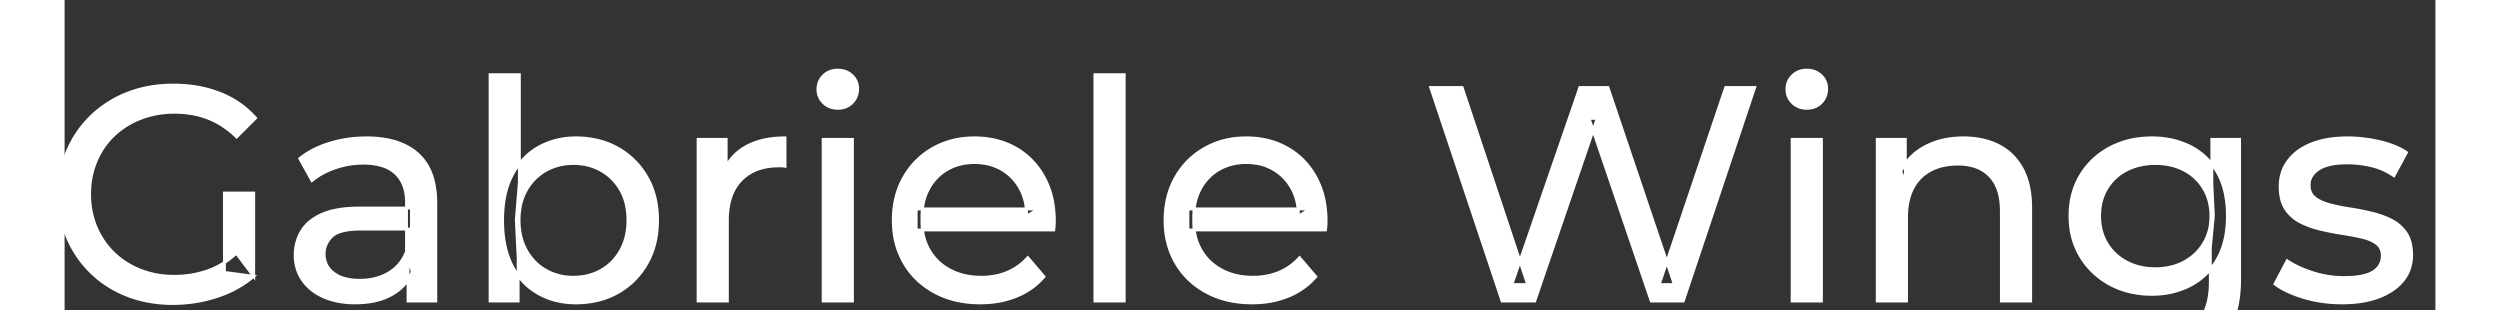 <svg width="771.301" height="95.7" viewBox="1.799 -23 777.301 101.7" xmlns="http://www.w3.org/2000/svg"><rect x="1.799" y="-23" width="777.301" height="101.7" fill="#333333" stroke="none"/><g id="svgGroup" stroke-linecap="round" fill-rule="evenodd" font-size="9pt" stroke="#ffffff" stroke-width="0.25mm" fill="#ffffff" style="stroke:#ffffff;stroke-width:0.25mm;fill:#ffffff"><path d="M 483.801 75.7 L 473.101 75.7 L 449.701 5.7 L 460.001 5.7 L 481.501 70.3 L 476.301 70.3 L 498.601 5.7 L 507.801 5.7 L 529.601 70.3 L 524.601 70.3 L 546.401 5.7 L 555.901 5.7 L 532.501 75.7 L 522.001 75.7 L 501.601 15.8 L 504.301 15.8 L 483.801 75.7 Z M 63.801 67.6 L 54.201 66.3 L 54.201 40.3 L 63.801 40.3 L 63.801 67.6 L 58.101 60 A 30.692 30.692 0 0 1 56.14 61.682 A 25.548 25.548 0 0 1 48.551 65.85 Q 43.401 67.6 37.801 67.6 A 34.562 34.562 0 0 1 35.582 67.53 A 29.331 29.331 0 0 1 26.701 65.6 Q 21.601 63.6 17.851 59.95 Q 14.101 56.3 12.051 51.35 A 26.264 26.264 0 0 1 11.406 49.627 A 27.974 27.974 0 0 1 10.001 40.7 A 31.85 31.85 0 0 1 10.041 39.086 A 27.309 27.309 0 0 1 12.051 29.95 Q 14.101 25 17.851 21.4 A 25.38 25.38 0 0 1 19.088 20.288 A 26.949 26.949 0 0 1 26.751 15.8 A 28.408 28.408 0 0 1 29.757 14.822 A 31.657 31.657 0 0 1 37.901 13.8 Q 43.801 13.8 48.851 15.75 A 25.335 25.335 0 0 1 52.607 17.573 A 29.42 29.42 0 0 1 58.201 21.9 L 64.401 15.7 Q 59.601 10.3 52.701 7.6 A 37.634 37.634 0 0 0 47.096 5.903 A 44.386 44.386 0 0 0 37.501 4.9 A 47.353 47.353 0 0 0 32.999 5.11 A 38.97 38.97 0 0 0 22.501 7.55 Q 15.701 10.2 10.651 15.05 Q 5.601 19.9 2.801 26.4 A 33.027 33.027 0 0 0 1.15 31.24 A 37.816 37.816 0 0 0 0.001 40.7 A 41.385 41.385 0 0 0 0.116 43.815 A 34.657 34.657 0 0 0 2.801 55 Q 5.601 61.5 10.601 66.35 Q 15.601 71.2 22.401 73.85 A 37.281 37.281 0 0 0 27.683 75.465 A 43.291 43.291 0 0 0 37.301 76.5 Q 44.701 76.5 51.651 74.25 A 40.524 40.524 0 0 0 52.938 73.81 A 35.119 35.119 0 0 0 63.801 67.6 Z M 326.101 52.4 L 281.001 52.4 L 281.001 45.5 L 321.101 45.5 L 317.201 47.9 Q 317.301 42.8 315.101 38.8 Q 312.901 34.8 309.051 32.55 A 16.407 16.407 0 0 0 302.87 30.478 A 20.958 20.958 0 0 0 300.101 30.3 A 18.951 18.951 0 0 0 294.858 31.002 A 16.245 16.245 0 0 0 291.201 32.55 Q 287.301 34.8 285.101 38.85 Q 282.901 42.9 282.901 48.1 L 282.901 49.7 A 19.574 19.574 0 0 0 283.708 55.408 A 17.088 17.088 0 0 0 285.351 59.15 Q 287.801 63.3 292.201 65.6 Q 296.601 67.9 302.301 67.9 A 23.904 23.904 0 0 0 307.517 67.351 A 20.04 20.04 0 0 0 310.851 66.3 Q 314.701 64.7 317.601 61.5 L 322.901 67.7 Q 319.301 71.9 313.951 74.1 A 29.254 29.254 0 0 1 306.003 76.085 A 36.365 36.365 0 0 1 302.001 76.3 Q 293.501 76.3 287.051 72.8 Q 280.601 69.3 277.051 63.2 A 26.235 26.235 0 0 1 273.671 52.578 A 32.734 32.734 0 0 1 273.501 49.2 A 30.8 30.8 0 0 1 274.474 41.315 A 25.671 25.671 0 0 1 276.951 35.2 Q 280.401 29.1 286.451 25.65 A 26.427 26.427 0 0 1 297.763 22.285 A 31.98 31.98 0 0 1 300.101 22.2 A 29.623 29.623 0 0 1 307.668 23.132 A 24.537 24.537 0 0 1 313.701 25.6 Q 319.601 29 322.951 35.15 A 27.193 27.193 0 0 1 325.905 44.105 A 35.51 35.51 0 0 1 326.301 49.5 Q 326.301 49.913 326.277 50.42 A 30.412 30.412 0 0 1 326.251 50.9 A 20.408 20.408 0 0 1 326.169 51.861 A 16.896 16.896 0 0 1 326.101 52.4 Z M 415.201 52.4 L 370.101 52.4 L 370.101 45.5 L 410.201 45.5 L 406.301 47.9 Q 406.401 42.8 404.201 38.8 Q 402.001 34.8 398.151 32.55 A 16.407 16.407 0 0 0 391.97 30.478 A 20.958 20.958 0 0 0 389.201 30.3 A 18.951 18.951 0 0 0 383.958 31.002 A 16.245 16.245 0 0 0 380.301 32.55 Q 376.401 34.8 374.201 38.85 Q 372.001 42.9 372.001 48.1 L 372.001 49.7 A 19.574 19.574 0 0 0 372.808 55.408 A 17.088 17.088 0 0 0 374.451 59.15 Q 376.901 63.3 381.301 65.6 Q 385.701 67.9 391.401 67.9 A 23.904 23.904 0 0 0 396.617 67.351 A 20.04 20.04 0 0 0 399.951 66.3 Q 403.801 64.7 406.701 61.5 L 412.001 67.7 Q 408.401 71.9 403.051 74.1 A 29.254 29.254 0 0 1 395.103 76.085 A 36.365 36.365 0 0 1 391.101 76.3 Q 382.601 76.3 376.151 72.8 Q 369.701 69.3 366.151 63.2 A 26.235 26.235 0 0 1 362.771 52.578 A 32.734 32.734 0 0 1 362.601 49.2 A 30.8 30.8 0 0 1 363.574 41.315 A 25.671 25.671 0 0 1 366.051 35.2 Q 369.501 29.1 375.551 25.65 A 26.427 26.427 0 0 1 386.863 22.285 A 31.98 31.98 0 0 1 389.201 22.2 A 29.623 29.623 0 0 1 396.768 23.132 A 24.537 24.537 0 0 1 402.801 25.6 Q 408.701 29 412.051 35.15 A 27.193 27.193 0 0 1 415.005 44.105 A 35.51 35.51 0 0 1 415.401 49.5 Q 415.401 49.913 415.377 50.42 A 30.412 30.412 0 0 1 415.351 50.9 A 20.408 20.408 0 0 1 415.269 51.861 A 16.896 16.896 0 0 1 415.201 52.4 Z M 605.701 75.7 L 596.101 75.7 L 596.101 22.7 L 605.301 22.7 L 605.301 37 L 603.801 33.2 A 18.37 18.37 0 0 1 611.632 25.192 A 22.304 22.304 0 0 1 611.801 25.1 A 24.103 24.103 0 0 1 619.638 22.547 A 31.596 31.596 0 0 1 624.401 22.2 A 28.681 28.681 0 0 1 630.424 22.806 A 22.401 22.401 0 0 1 635.851 24.7 Q 640.801 27.2 643.601 32.3 Q 646.005 36.681 646.345 43.053 A 40.392 40.392 0 0 1 646.401 45.2 L 646.401 75.7 L 636.801 75.7 L 636.801 46.3 A 25.194 25.194 0 0 0 636.443 41.91 Q 636.022 39.53 635.101 37.655 A 11.609 11.609 0 0 0 633.051 34.7 A 12.249 12.249 0 0 0 626.997 31.305 Q 624.946 30.8 622.501 30.8 A 21.974 21.974 0 0 0 618.005 31.24 A 16.755 16.755 0 0 0 613.601 32.8 Q 609.801 34.8 607.751 38.7 A 16.742 16.742 0 0 0 606.246 42.924 Q 605.701 45.41 605.701 48.4 L 605.701 75.7 Z M 726.501 70.1 L 730.501 62.5 Q 733.675 64.647 738.243 66.185 A 46.577 46.577 0 0 0 738.901 66.4 Q 743.901 68 749.101 68 Q 755.801 68 758.751 66.1 A 6.834 6.834 0 0 0 760.548 64.464 Q 761.629 63.022 761.696 61.064 A 7.64 7.64 0 0 0 761.701 60.8 A 5.567 5.567 0 0 0 761.447 59.08 A 4.447 4.447 0 0 0 759.901 56.9 Q 758.34 55.686 755.914 54.999 A 18.238 18.238 0 0 0 755.151 54.8 Q 752.201 54.1 748.601 53.55 Q 745.001 53 741.401 52.15 A 29.805 29.805 0 0 1 736.536 50.567 A 26.155 26.155 0 0 1 734.801 49.75 Q 731.801 48.2 730.001 45.45 A 10.069 10.069 0 0 1 728.739 42.578 Q 728.386 41.291 728.264 39.764 A 20.991 20.991 0 0 1 728.201 38.1 Q 728.201 33.3 730.901 29.7 A 15.664 15.664 0 0 1 735.413 25.686 A 20.917 20.917 0 0 1 738.551 24.15 Q 743.186 22.324 749.445 22.208 A 46.213 46.213 0 0 1 750.301 22.2 A 46.134 46.134 0 0 1 760.516 23.373 A 50.836 50.836 0 0 1 760.851 23.45 Q 765.295 24.489 768.394 26.252 A 18.335 18.335 0 0 1 769.601 27 L 765.501 34.6 Q 761.901 32.2 758.001 31.3 Q 754.101 30.4 750.201 30.4 Q 743.901 30.4 740.801 32.45 Q 737.701 34.5 737.701 37.7 A 6.291 6.291 0 0 0 737.929 39.444 A 4.601 4.601 0 0 0 739.551 41.85 A 10.927 10.927 0 0 0 741.601 43.103 Q 742.829 43.688 744.351 44.1 Q 747.301 44.9 750.901 45.45 Q 754.501 46 758.101 46.85 A 30.959 30.959 0 0 1 762.546 48.246 A 26.281 26.281 0 0 1 764.651 49.2 Q 767.601 50.7 769.451 53.4 Q 770.998 55.659 771.251 59.176 A 19.85 19.85 0 0 1 771.301 60.6 A 13.78 13.78 0 0 1 770.487 65.398 A 12.483 12.483 0 0 1 768.501 68.9 A 16.057 16.057 0 0 1 764.365 72.51 A 22.169 22.169 0 0 1 760.601 74.35 A 27.727 27.727 0 0 1 755.38 75.75 Q 752.799 76.193 749.852 76.279 A 49.484 49.484 0 0 1 748.401 76.3 Q 741.801 76.3 735.851 74.5 A 42.271 42.271 0 0 1 731.903 73.103 Q 730.089 72.351 728.607 71.495 A 19.582 19.582 0 0 1 726.501 70.1 Z M 662.101 87.8 L 666.701 80.4 Q 670.401 83.6 675.801 85.45 Q 681.201 87.3 687.101 87.3 Q 692.924 87.3 696.829 85.612 A 12.956 12.956 0 0 0 700.901 82.9 A 13.67 13.67 0 0 0 704.122 77.584 Q 704.859 75.443 705.135 72.821 A 31.727 31.727 0 0 0 705.301 69.5 L 705.301 58.3 L 706.301 47.8 L 705.801 37.2 L 705.801 22.7 L 714.901 22.7 L 714.901 68.5 A 44.337 44.337 0 0 1 714.292 76.115 Q 712.836 84.447 707.901 89.1 Q 702.049 94.618 691.655 95.523 A 49.071 49.071 0 0 1 687.401 95.7 Q 680.101 95.7 673.251 93.65 Q 666.641 91.672 662.406 88.065 A 22.11 22.11 0 0 1 662.101 87.8 Z M 123.501 75.7 L 114.401 75.7 L 114.401 64.5 L 113.901 62.4 L 113.901 43.3 A 16.79 16.79 0 0 0 113.482 39.437 Q 112.77 36.421 110.842 34.346 A 10.596 10.596 0 0 0 110.351 33.85 A 11.125 11.125 0 0 0 106.242 31.446 Q 104.517 30.857 102.402 30.635 A 25.895 25.895 0 0 0 99.701 30.5 Q 95.001 30.5 90.501 32.05 A 26.853 26.853 0 0 0 86.232 33.928 A 20.968 20.968 0 0 0 82.901 36.2 L 78.901 29 A 27.191 27.191 0 0 1 85.315 25.197 A 33.816 33.816 0 0 1 88.751 23.95 Q 94.501 22.2 100.801 22.2 A 35.973 35.973 0 0 1 107.343 22.757 Q 113.613 23.919 117.601 27.5 A 16.577 16.577 0 0 1 122.268 34.907 Q 123.149 37.632 123.4 40.954 A 36.439 36.439 0 0 1 123.501 43.7 L 123.501 75.7 Z M 219.101 75.7 L 209.501 75.7 L 209.501 22.7 L 218.701 22.7 L 218.701 37.1 L 217.801 33.5 Q 220.001 28 225.201 25.1 Q 230.095 22.371 237.115 22.21 A 38.742 38.742 0 0 1 238.001 22.2 L 238.001 31.5 A 7.339 7.339 0 0 0 237.199 31.41 A 6.32 6.32 0 0 0 236.851 31.4 L 235.801 31.4 A 20.808 20.808 0 0 0 230.577 32.021 A 14.71 14.71 0 0 0 223.601 36 Q 219.635 40.054 219.164 47.291 A 30.941 30.941 0 0 0 219.101 49.3 L 219.101 75.7 Z M 98.701 45.2 L 115.501 45.2 L 115.501 52.1 L 99.101 52.1 A 33.801 33.801 0 0 0 95.889 52.241 Q 92.742 52.543 90.862 53.491 A 5.98 5.98 0 0 0 89.401 54.5 A 8.038 8.038 0 0 0 87.414 57.424 A 7.947 7.947 0 0 0 86.901 60.3 A 7.892 7.892 0 0 0 87.559 63.566 Q 88.293 65.203 89.846 66.431 A 9.596 9.596 0 0 0 90.001 66.55 A 10.572 10.572 0 0 0 93.401 68.227 Q 95.657 68.9 98.601 68.9 Q 104.001 68.9 108.051 66.5 Q 112.101 64.1 113.901 59.5 L 115.801 66.1 A 14.63 14.63 0 0 1 110.186 72.879 A 18.623 18.623 0 0 1 109.101 73.55 Q 104.83 75.997 98.58 76.267 A 36.629 36.629 0 0 1 97.001 76.3 A 29.483 29.483 0 0 1 91.788 75.861 A 21.944 21.944 0 0 1 86.651 74.3 Q 82.201 72.3 79.801 68.75 Q 77.401 65.2 77.401 60.7 A 15.524 15.524 0 0 1 78.483 54.874 A 14.759 14.759 0 0 1 79.451 52.9 A 12.271 12.271 0 0 1 82.69 49.321 Q 84.089 48.262 85.892 47.419 A 21.869 21.869 0 0 1 86.151 47.3 A 20.383 20.383 0 0 1 90.084 46.023 Q 93.755 45.2 98.701 45.2 Z M 349.201 75.7 L 339.601 75.7 L 339.601 1.5 L 349.201 1.5 L 349.201 75.7 Z M 150.501 75.7 L 141.301 75.7 L 141.301 1.5 L 150.901 1.5 L 150.901 36.8 L 149.901 49.1 L 150.501 61.4 L 150.501 75.7 Z M 161.521 75.139 A 26.047 26.047 0 0 0 169.401 76.3 Q 177.201 76.3 183.201 72.9 Q 189.201 69.5 192.701 63.4 Q 196.201 57.3 196.201 49.2 A 33.497 33.497 0 0 0 195.859 44.338 A 25.845 25.845 0 0 0 192.701 35.05 Q 189.201 29 183.201 25.6 A 25.207 25.207 0 0 0 177.127 23.146 A 30.42 30.42 0 0 0 169.401 22.2 Q 162.801 22.2 157.351 25.2 A 20.55 20.55 0 0 0 152.968 28.433 A 23.493 23.493 0 0 0 148.651 34.2 Q 146.619 37.95 145.858 42.872 A 41.416 41.416 0 0 0 145.401 49.2 Q 145.401 53.982 146.29 57.916 A 25.592 25.592 0 0 0 148.551 64.2 A 25.863 25.863 0 0 0 149.374 65.654 A 21.112 21.112 0 0 0 157.151 73.25 A 23.248 23.248 0 0 0 161.521 75.139 Z M 678.166 72.5 A 31.183 31.183 0 0 0 686.201 73.5 Q 693.001 73.5 698.601 70.65 A 21.408 21.408 0 0 0 701.417 68.935 A 22.087 22.087 0 0 0 707.551 62.1 Q 709.644 58.538 710.429 53.843 A 36.658 36.658 0 0 0 710.901 47.8 A 42.71 42.71 0 0 0 710.86 45.933 Q 710.534 38.477 707.551 33.4 A 25.206 25.206 0 0 0 707.339 33.047 A 20.902 20.902 0 0 0 698.601 24.95 Q 693.001 22.2 686.201 22.2 A 34.324 34.324 0 0 0 682.454 22.4 A 27.633 27.633 0 0 0 672.451 25.4 Q 666.401 28.6 662.851 34.35 Q 659.301 40.1 659.301 47.8 A 30.219 30.219 0 0 0 659.47 51.039 A 24.157 24.157 0 0 0 662.851 61.2 Q 666.401 67 672.451 70.25 A 26.307 26.307 0 0 0 678.166 72.5 Z M 260.101 75.7 L 250.501 75.7 L 250.501 22.7 L 260.101 22.7 L 260.101 75.7 Z M 577.801 75.7 L 568.201 75.7 L 568.201 22.7 L 577.801 22.7 L 577.801 75.7 Z M 168.601 67.9 Q 173.701 67.9 177.751 65.6 Q 181.801 63.3 184.151 59.05 A 18.694 18.694 0 0 0 186.271 52.569 A 23.974 23.974 0 0 0 186.501 49.2 A 23.236 23.236 0 0 0 186.018 44.353 A 17.472 17.472 0 0 0 184.151 39.35 Q 181.801 35.2 177.751 32.9 A 17.758 17.758 0 0 0 170.169 30.656 A 21.591 21.591 0 0 0 168.601 30.6 Q 163.601 30.6 159.551 32.9 Q 155.501 35.2 153.151 39.35 A 17.776 17.776 0 0 0 151.131 45.143 A 23.9 23.9 0 0 0 150.801 49.2 Q 150.801 54.8 153.151 59.05 Q 155.501 63.3 159.551 65.6 A 17.778 17.778 0 0 0 167.671 67.88 A 21.181 21.181 0 0 0 168.601 67.9 Z M 687.301 65.1 Q 692.601 65.1 696.701 62.9 Q 700.801 60.7 703.151 56.8 A 16.41 16.41 0 0 0 705.388 49.974 A 20.564 20.564 0 0 0 705.501 47.8 A 18.785 18.785 0 0 0 704.837 42.72 A 15.811 15.811 0 0 0 703.151 38.8 Q 700.801 34.9 696.701 32.75 A 18.738 18.738 0 0 0 690.342 30.79 A 23.739 23.739 0 0 0 687.301 30.6 A 22.365 22.365 0 0 0 681.994 31.207 A 18.476 18.476 0 0 0 677.851 32.75 Q 673.701 34.9 671.351 38.8 A 16.41 16.41 0 0 0 669.113 45.627 A 20.564 20.564 0 0 0 669.001 47.8 A 18.785 18.785 0 0 0 669.664 52.88 A 15.811 15.811 0 0 0 671.351 56.8 Q 673.701 60.7 677.851 62.9 Q 682.001 65.1 687.301 65.1 Z M 252.958 12.131 A 7.154 7.154 0 0 0 255.301 12.5 A 8.31 8.31 0 0 0 256.223 12.451 A 6.033 6.033 0 0 0 260.001 10.65 A 6.237 6.237 0 0 0 261.323 8.657 A 6.677 6.677 0 0 0 261.801 6.1 A 7.172 7.172 0 0 0 261.798 5.899 A 5.719 5.719 0 0 0 259.951 1.75 Q 258.101 0 255.301 0 A 8.315 8.315 0 0 0 254.784 0.016 A 6.288 6.288 0 0 0 250.651 1.8 A 5.978 5.978 0 0 0 249.249 3.861 A 6.463 6.463 0 0 0 248.801 6.3 A 7.229 7.229 0 0 0 248.802 6.422 A 5.891 5.891 0 0 0 250.651 10.7 A 6.145 6.145 0 0 0 252.958 12.131 Z M 570.658 12.131 A 7.154 7.154 0 0 0 573.001 12.5 A 8.31 8.31 0 0 0 573.923 12.451 A 6.033 6.033 0 0 0 577.701 10.65 A 6.237 6.237 0 0 0 579.023 8.657 A 6.677 6.677 0 0 0 579.501 6.1 A 7.172 7.172 0 0 0 579.498 5.899 A 5.719 5.719 0 0 0 577.651 1.75 Q 575.801 0 573.001 0 A 8.315 8.315 0 0 0 572.484 0.016 A 6.288 6.288 0 0 0 568.351 1.8 A 5.978 5.978 0 0 0 566.949 3.861 A 6.463 6.463 0 0 0 566.501 6.3 A 7.229 7.229 0 0 0 566.502 6.422 A 5.891 5.891 0 0 0 568.351 10.7 A 6.145 6.145 0 0 0 570.658 12.131 Z" vector-effect="non-scaling-stroke"/></g></svg>